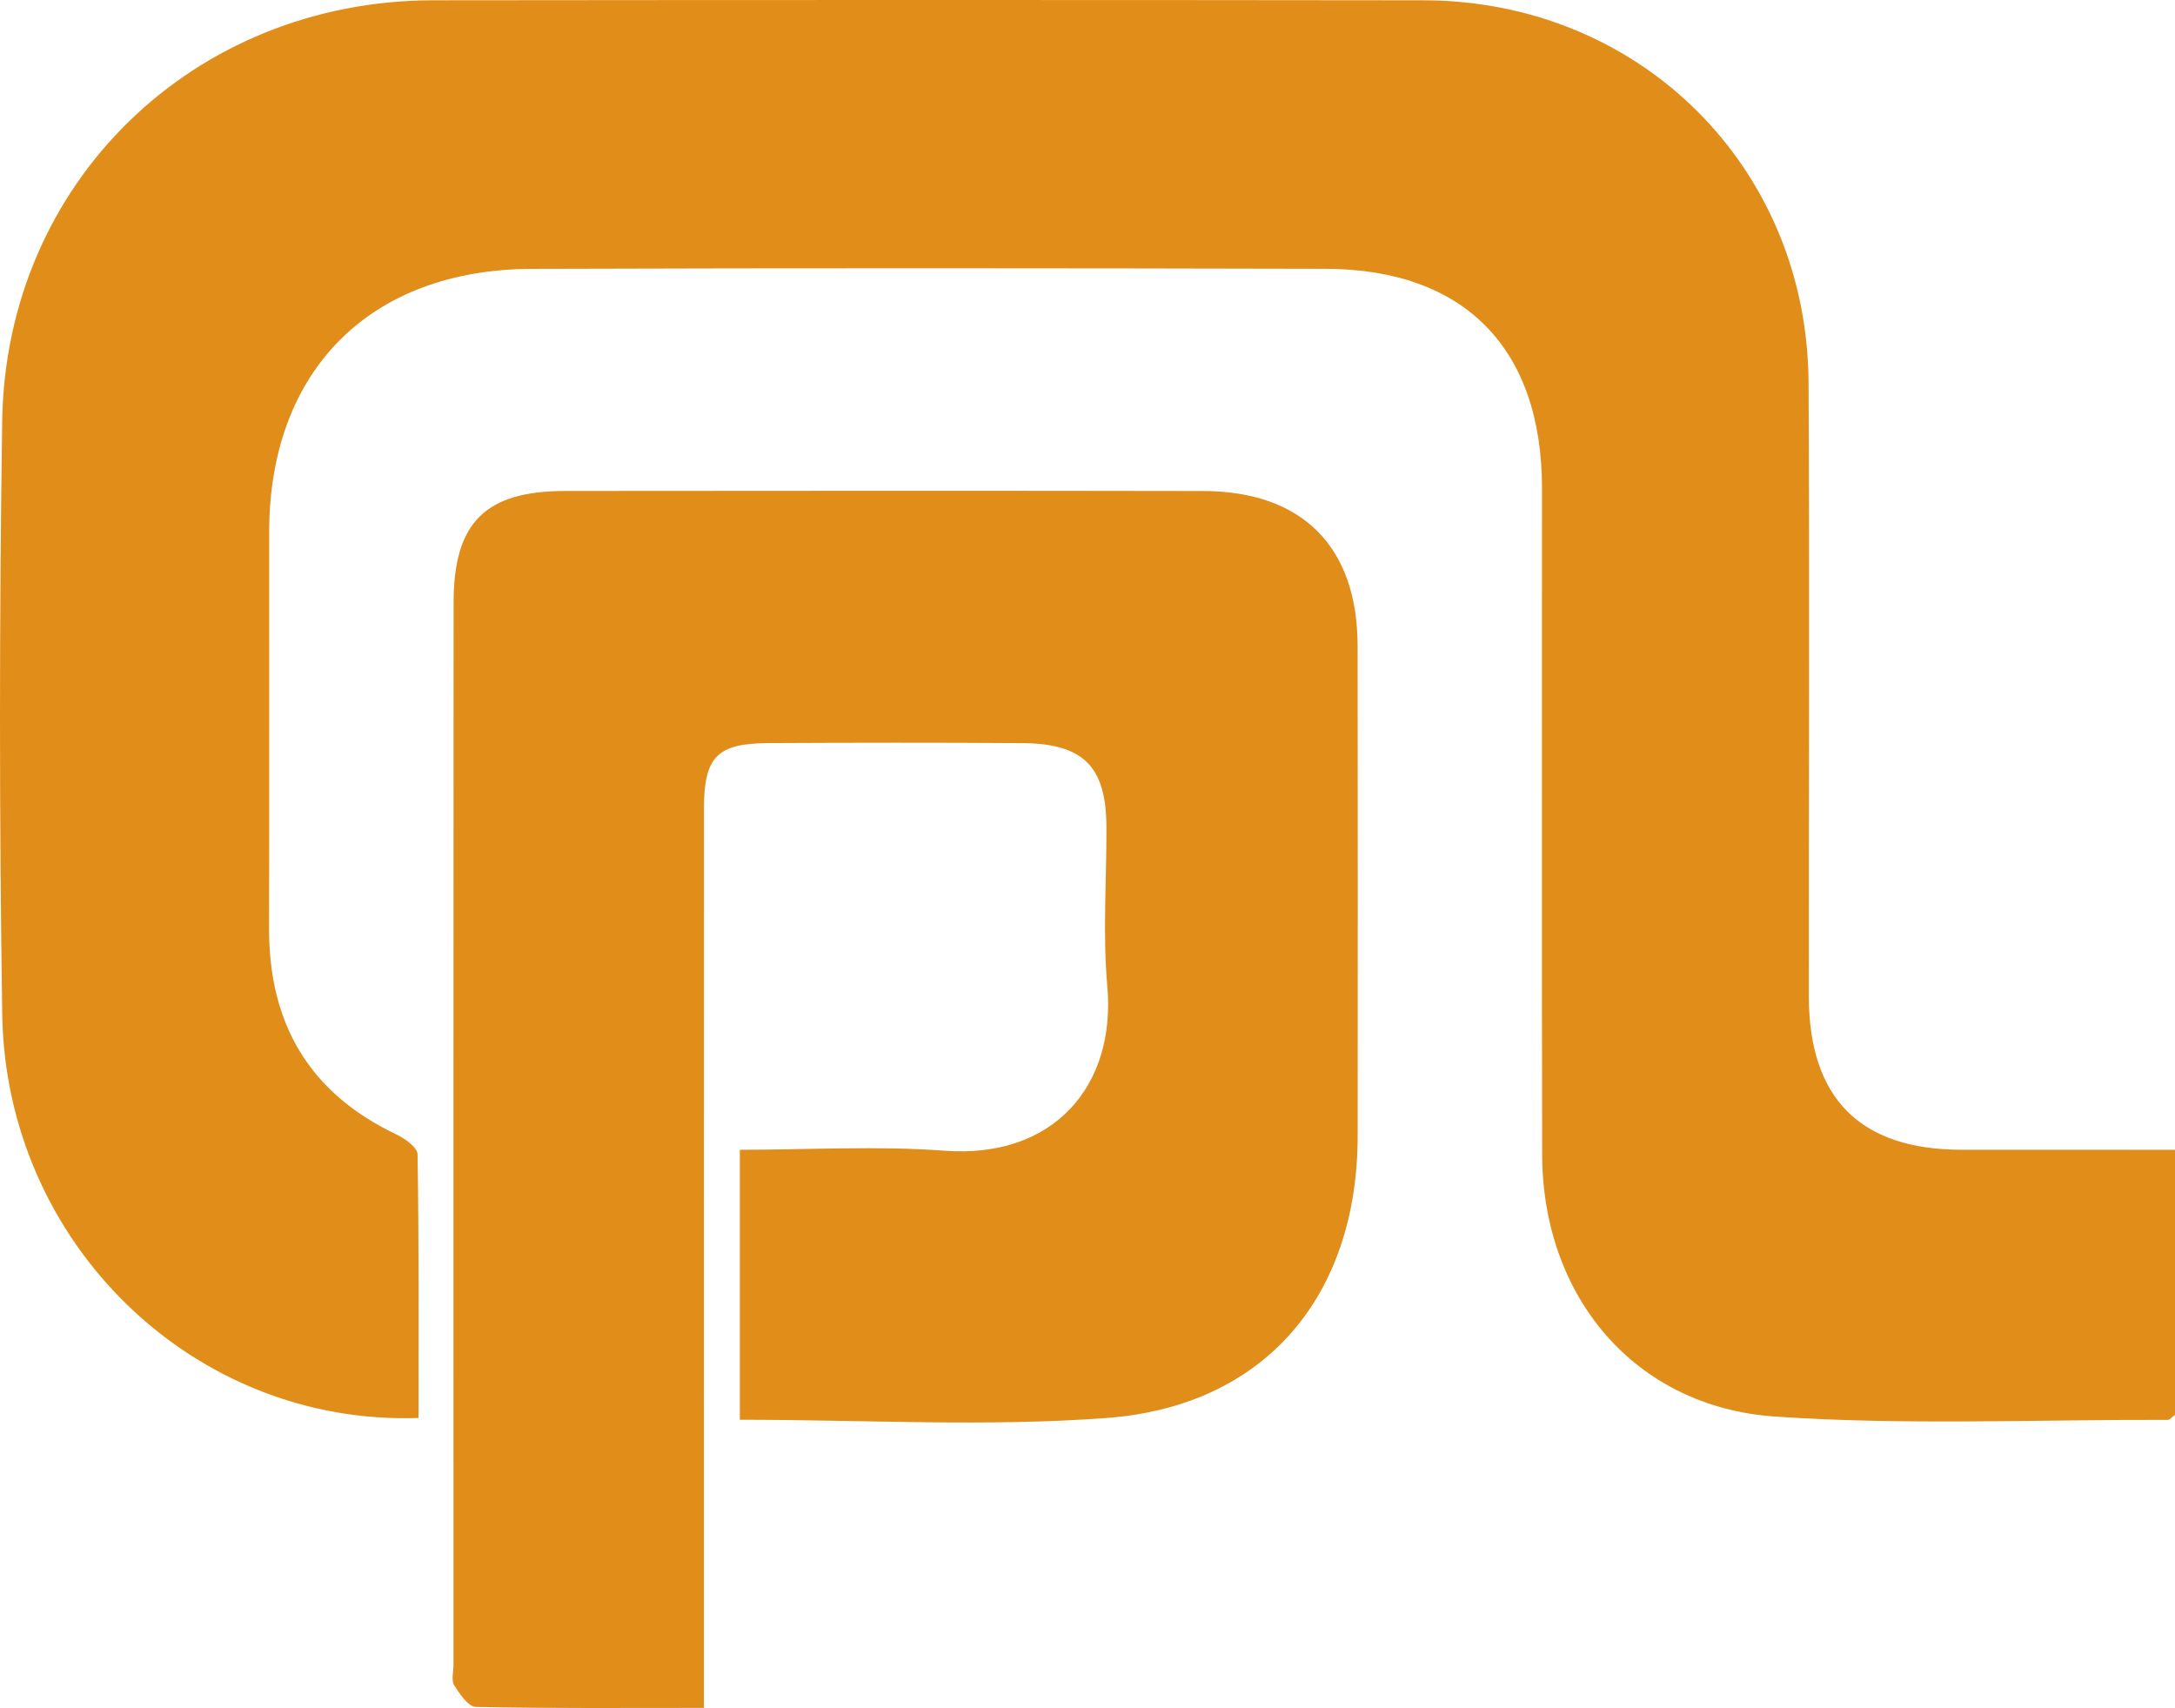 <?xml version="1.0" encoding="UTF-8"?>
<svg id="Layer_2" data-name="Layer 2" xmlns="http://www.w3.org/2000/svg" viewBox="0 0 3792.82 2978.16">
  <defs>
    <style>
      .cls-1 {
        fill: #e18d19;
      }
    </style>
  </defs>
  <g id="Layer_3" data-name="Layer 3">
    <g>
      <path class="cls-1" d="m3420.38,2004.76c-176.96-.24-266.04-89.87-266.12-268.21-.17-356.43,1.38-712.87-.46-1069.3C3151.85,290.82,2859.27.99,2482.2.52,1906.68-.2,1331.15-.13,755.62.48,337.56.92,9.9,317.85,3.81,734.61c-5.04,344.48-5.14,689.15.06,1033.62,6.02,399.53,333.45,717.71,725.95,704.2,0-152.96.86-306.43-1.67-459.85-.2-11.98-22.21-27.56-37.29-34.73-151.54-72.08-222.04-192.93-221.66-358.69.54-230.49-.01-460.99.17-691.48.23-280.92,175.09-457.97,458.01-458.91,461.37-1.53,922.75-1.19,1384.12-.1,242.33.57,377.37,138.78,377.48,382.49.17,387.32-.59,774.65.28,1161.97.56,247.96,161.71,440.29,406.84,456.88,227.11,15.37,455.97,5.08,684.05,5.69,3.81.01,7.63-5.12,12.65-8.72v-462.2c-126.45,0-249.45.13-372.44-.03Z"/>
      <path class="cls-1" d="m2098.16,856.16c-370.84-.64-741.68-.43-1112.52-.09-139.39.13-194.56,54.85-194.65,194.66-.41,617.55-.18,1235.1-.17,1852.64,0,11.88-4.18,26.47,1.2,35.03,9.5,15.12,24.63,37.54,37.82,37.83,130.03,2.82,260.14,1.7,397.59,1.7v-92.32c0-491.66-.12-983.33.12-1474.99.04-91.21,22.68-114.5,112.87-114.94,147.38-.73,294.77-.92,442.15.06,107.02.71,146.44,40.76,146.84,146.22.35,92.63-6.65,185.86,1.53,277.77,15.42,173.22-93.35,300.88-283.69,286.69-117.49-8.76-236.18-1.62-357.07-1.62v470.72c218.01,0,430.01,12.57,639.89-3.11,276.25-20.64,437.29-213.04,437.46-491.62.17-285.02.38-570.05-.09-855.07-.29-172.48-96.55-269.26-269.28-269.56Z"/>
    </g>
  </g>
</svg>